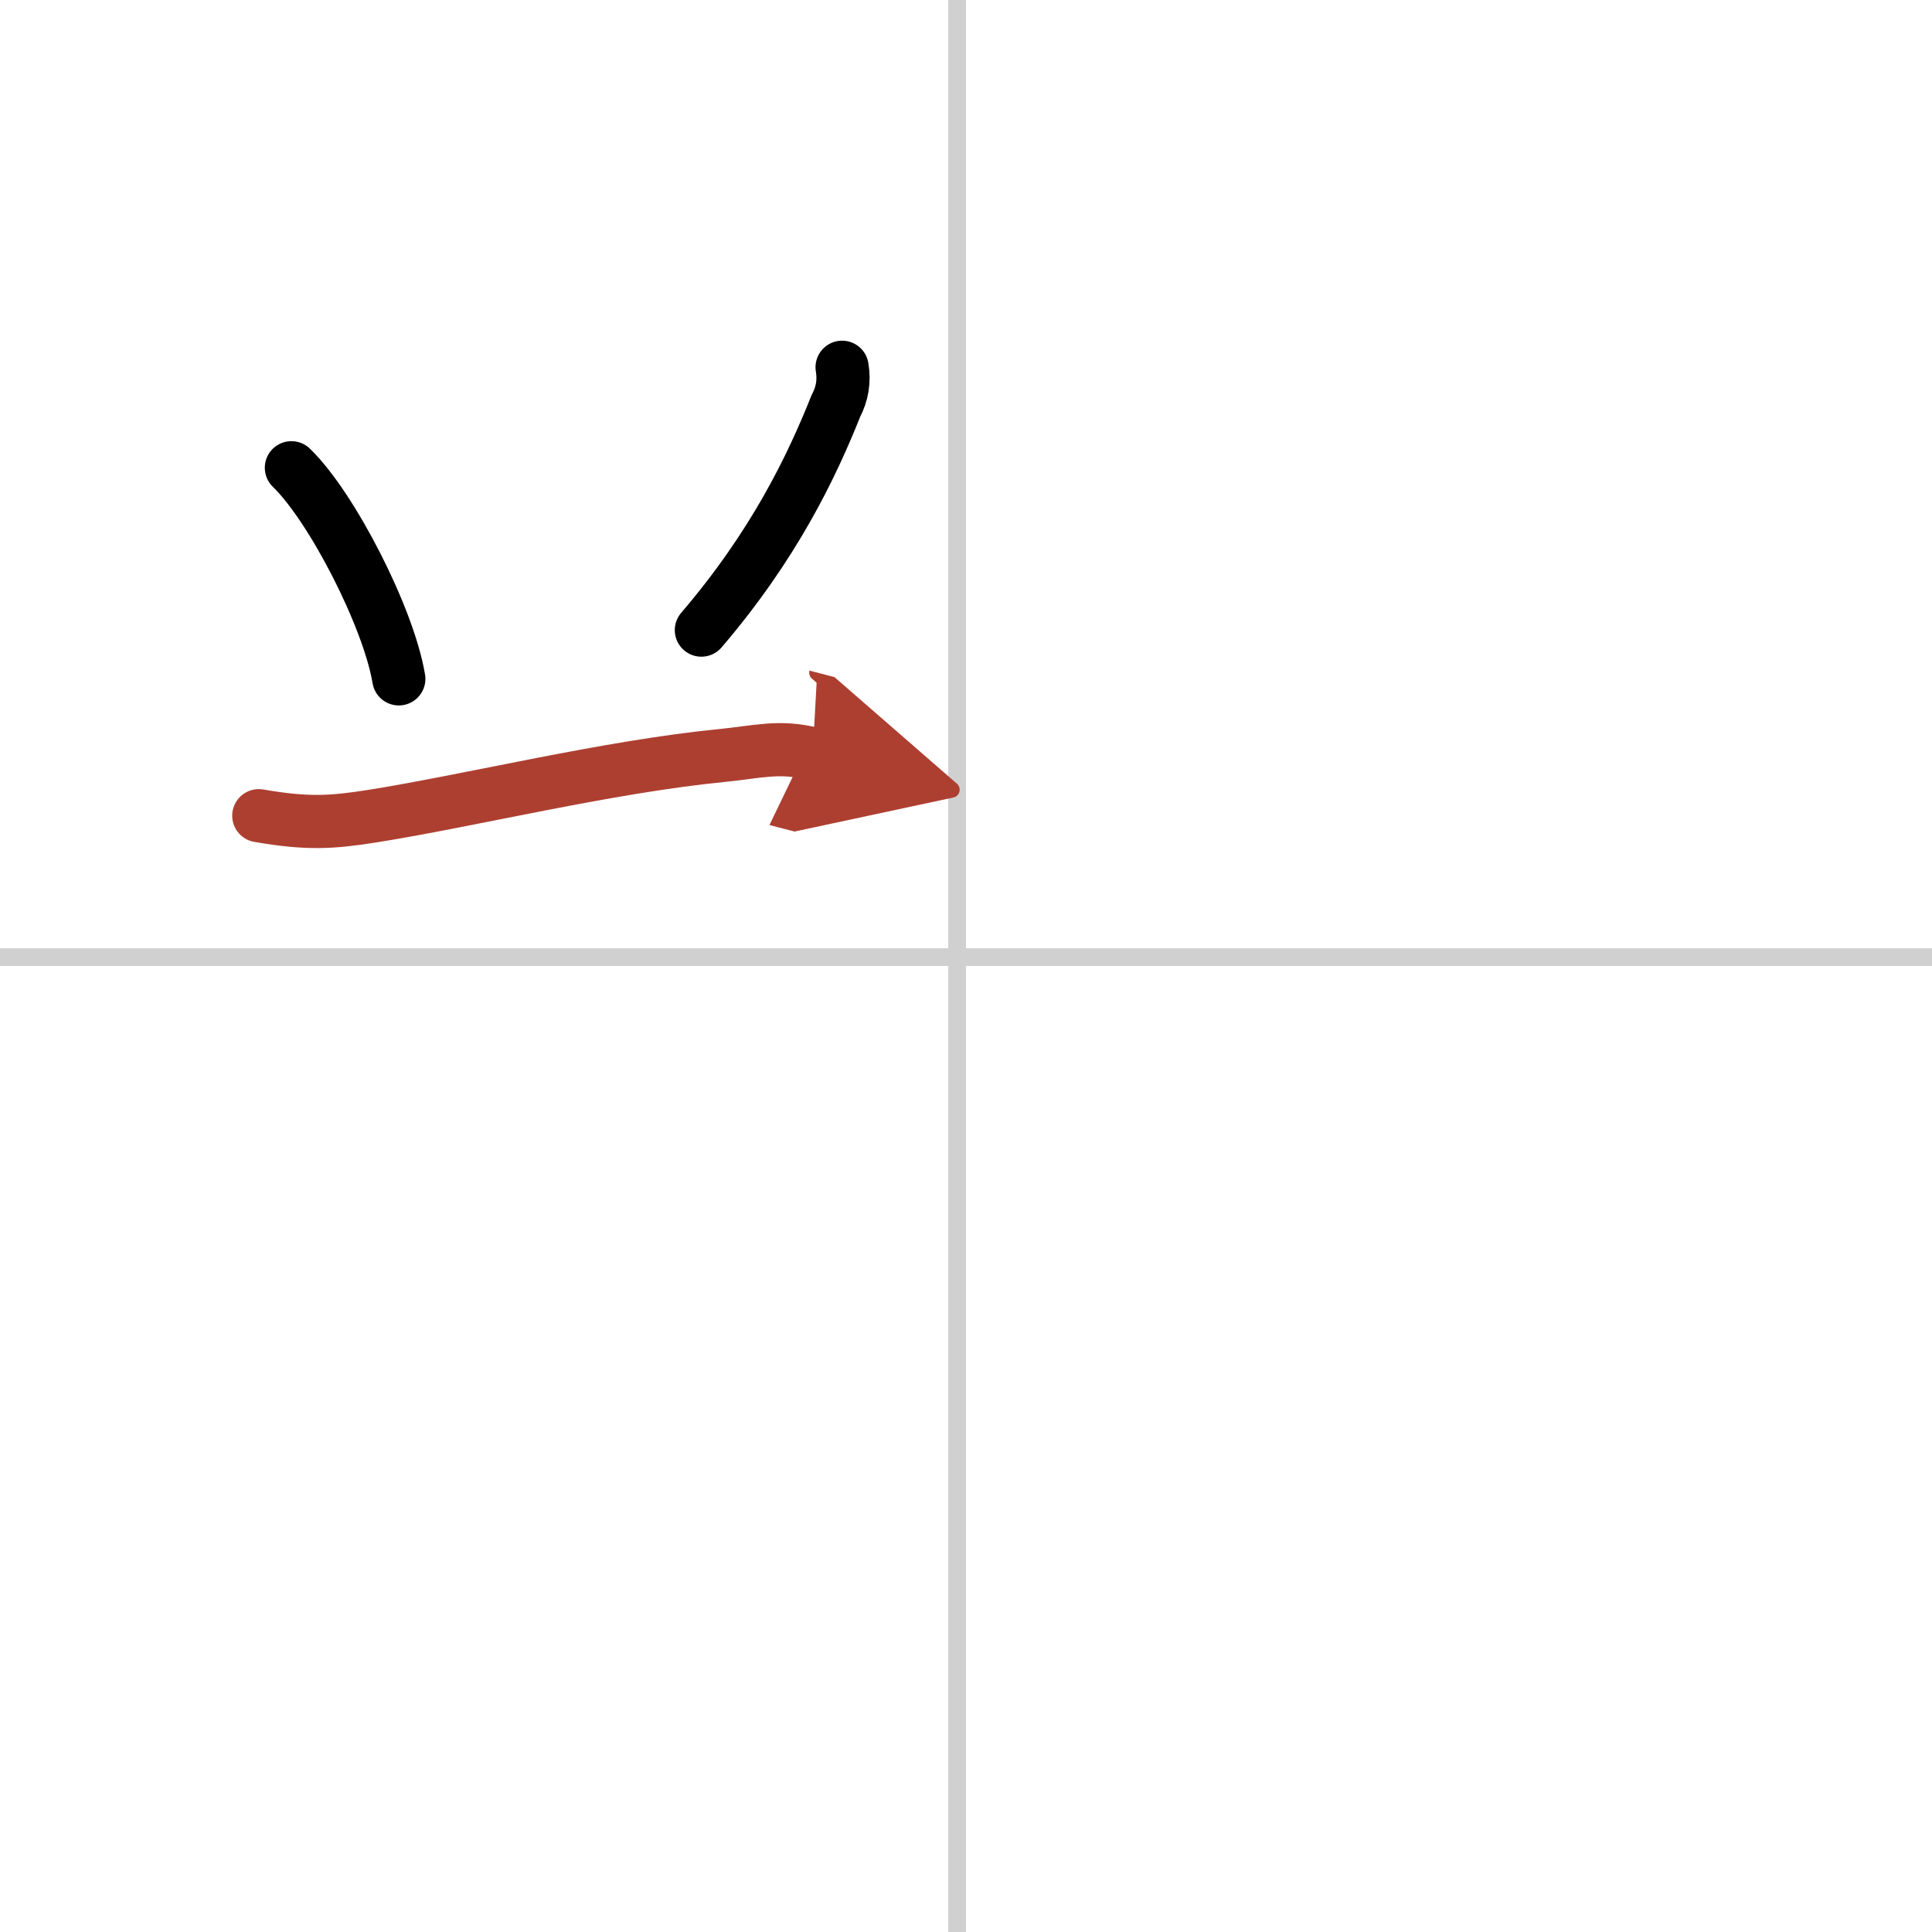 <svg width="400" height="400" viewBox="0 0 109 109" xmlns="http://www.w3.org/2000/svg"><defs><marker id="a" markerWidth="4" orient="auto" refX="1" refY="5" viewBox="0 0 10 10"><polyline points="0 0 10 5 0 10 1 5" fill="#ad3f31" stroke="#ad3f31"/></marker></defs><g fill="none" stroke="#000" stroke-linecap="round" stroke-linejoin="round" stroke-width="3"><rect width="100%" height="100%" fill="#fff" stroke="#fff"/><line x1="54" x2="54" y2="109" stroke="#d0d0d0" stroke-width="1"/><line x2="109" y1="54" y2="54" stroke="#d0d0d0" stroke-width="1"/><path d="m16.44 26.39c2.29 2.21 5.49 8.47 6.06 11.91"/><path d="m47.51 20.72c0.13 0.78 0.01 1.5-0.35 2.18-1.36 3.41-3.48 7.85-7.59 12.65"/><path d="m14.6 46.02c2.77 0.48 4.14 0.38 6.38 0.03 5.61-0.89 13.27-2.79 19.79-3.43 1.92-0.19 3.22-0.57 5.08-0.09" marker-end="url(#a)" stroke="#ad3f31"/></g></svg>
